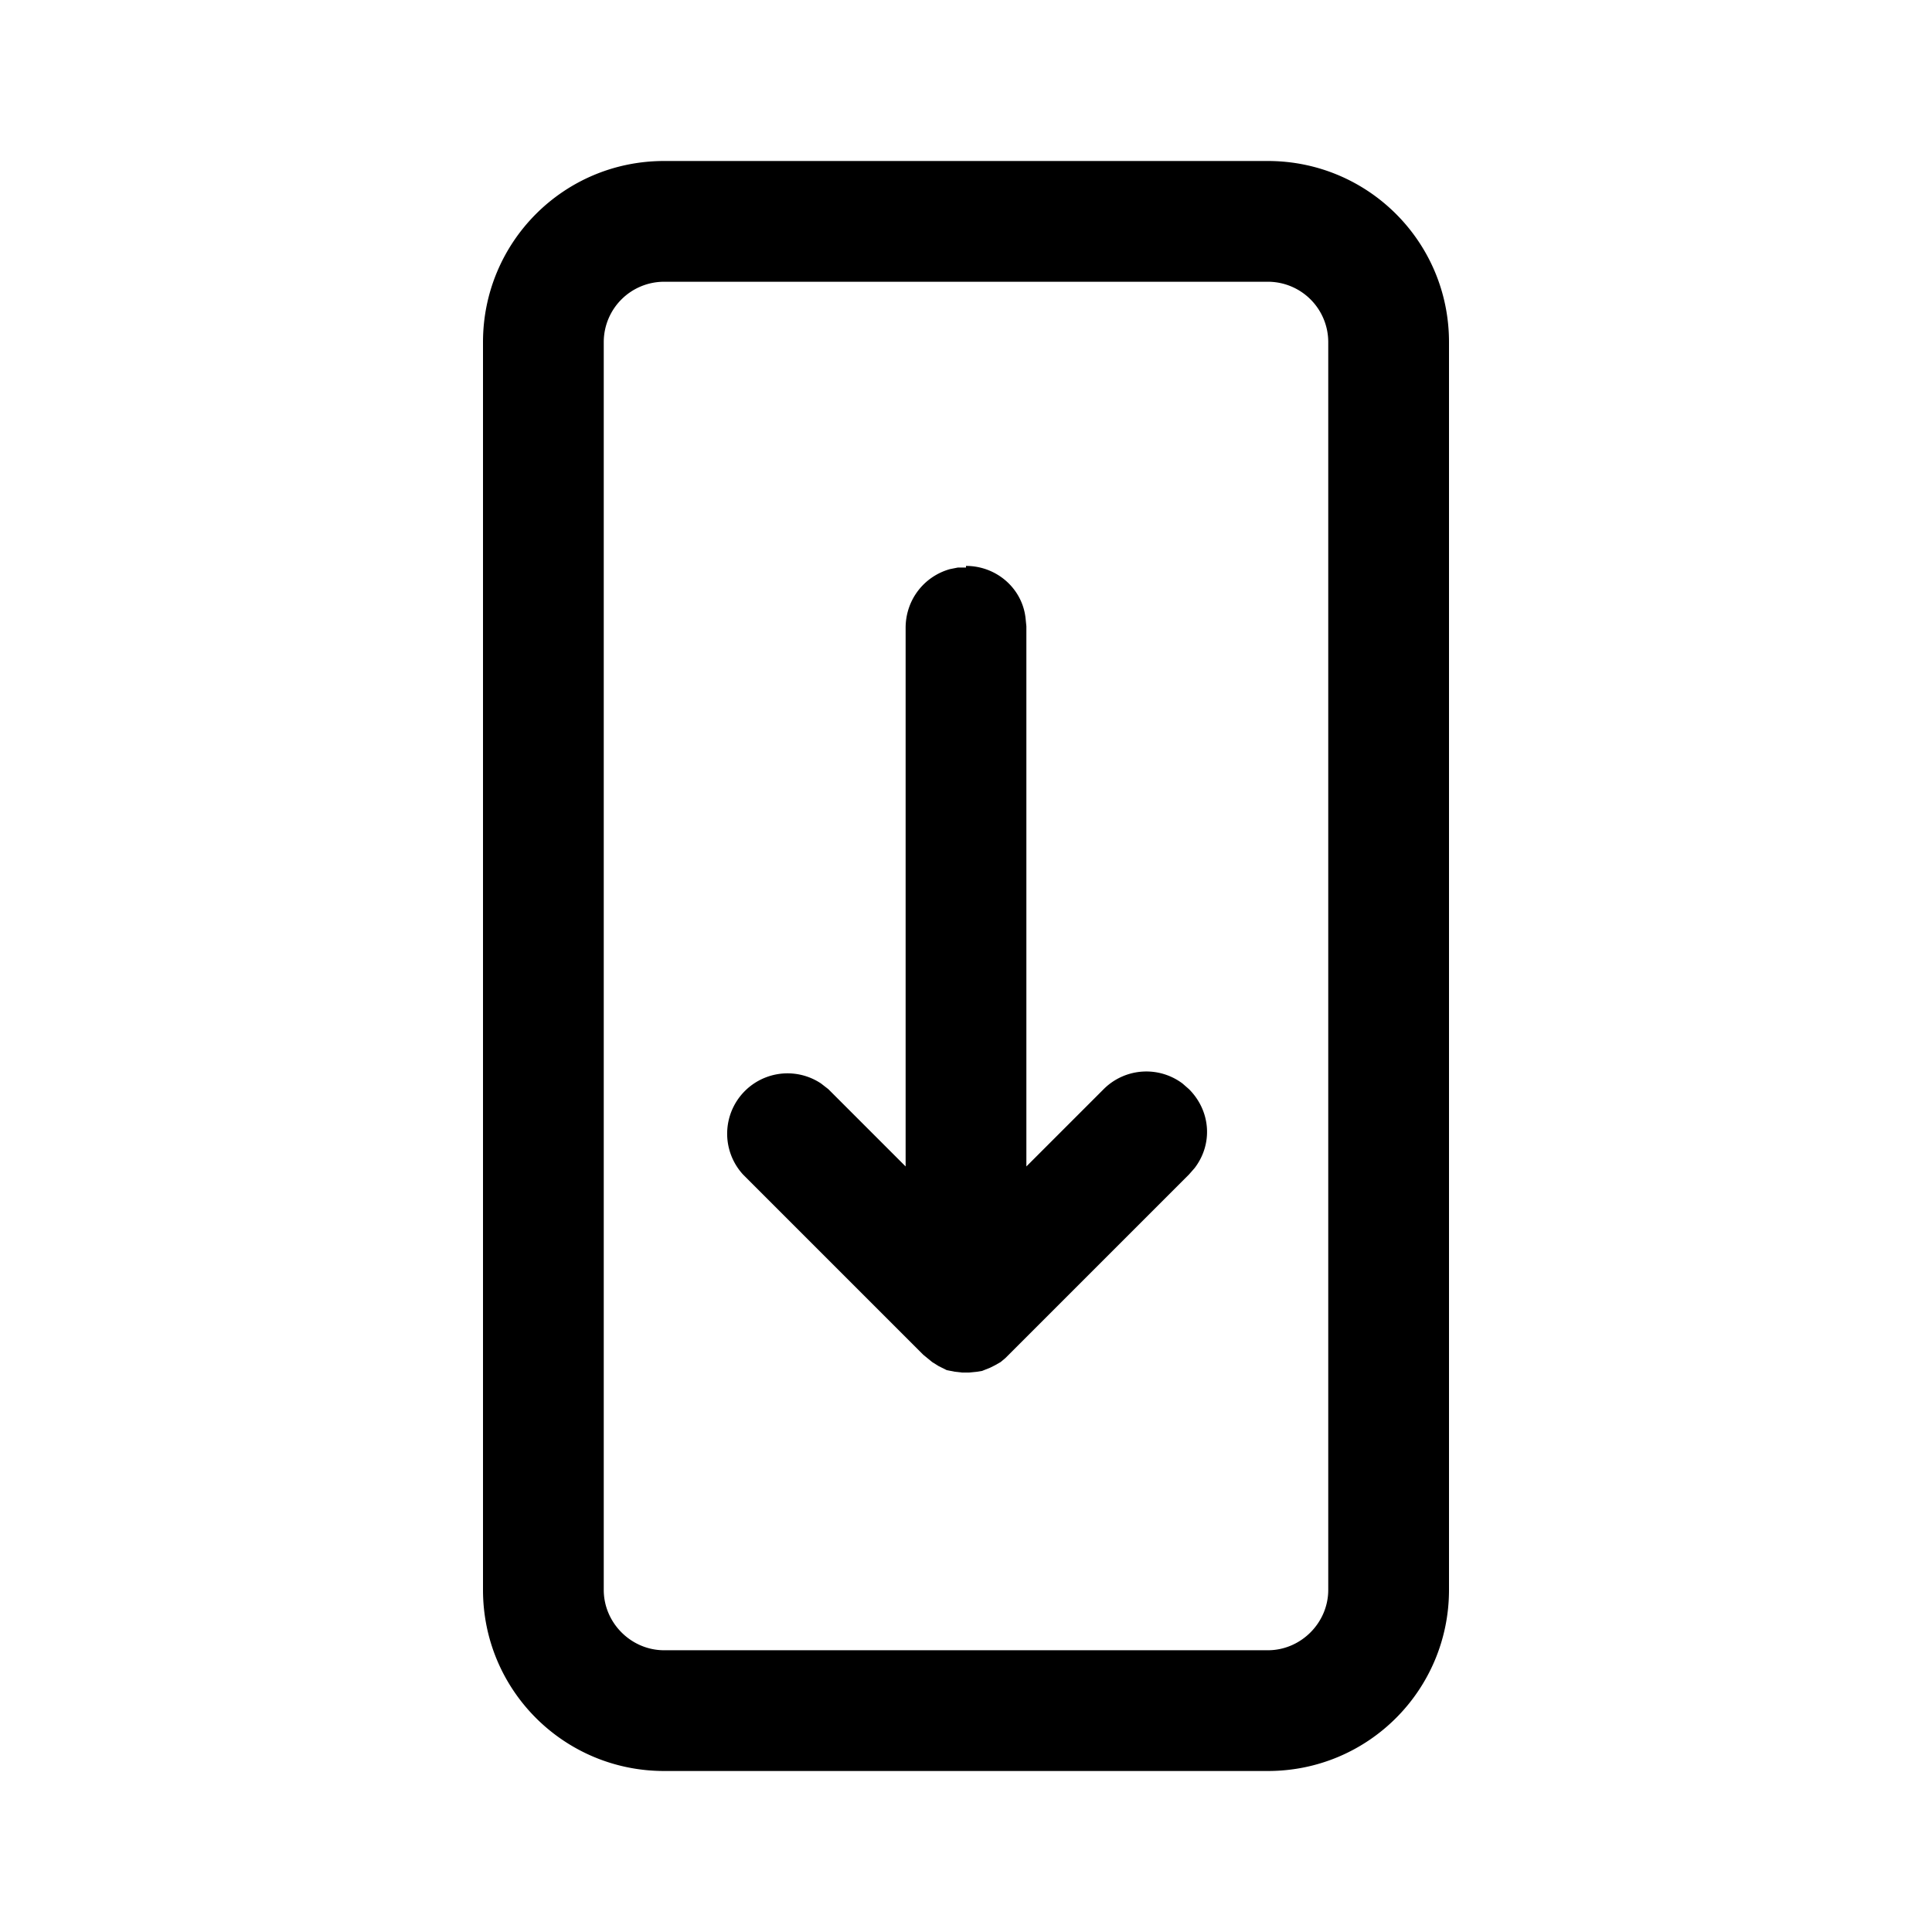 <svg width="24" height="24" viewBox="0 0 24 24" xmlns="http://www.w3.org/2000/svg"><path d="M15.75 2C16.99 2 18 3 18 4.25v15.5c0 1.24-1 2.25-2.25 2.25h-7.5C7.01 22 6 21 6 19.75V4.25C6 3.01 7 2 8.25 2h7.5Zm0 1.5h-7.5a.75.75 0 0 0-.75.75v15.5c0 .41.34.75.75.75h7.5c.41 0 .75-.34.75-.75V4.25a.75.75 0 0 0-.75-.75ZM12 7.03c.38 0 .7.28.74.65l.01.1v6.71l.96-.96a.75.75 0 0 1 .98-.07l.08.07c.27.27.3.68.07.98l-.07.08-2.24 2.24-.04.04-.06.05-.07.04-.06.03-.1.04-.06.01-.1.01h-.09l-.09-.01-.1-.02-.1-.05-.08-.05-.11-.09-2.24-2.24a.75.75 0 0 1 .97-1.13l.09.07.96.96V7.8c0-.35.23-.64.55-.73l.1-.02h.1Z"/></svg>